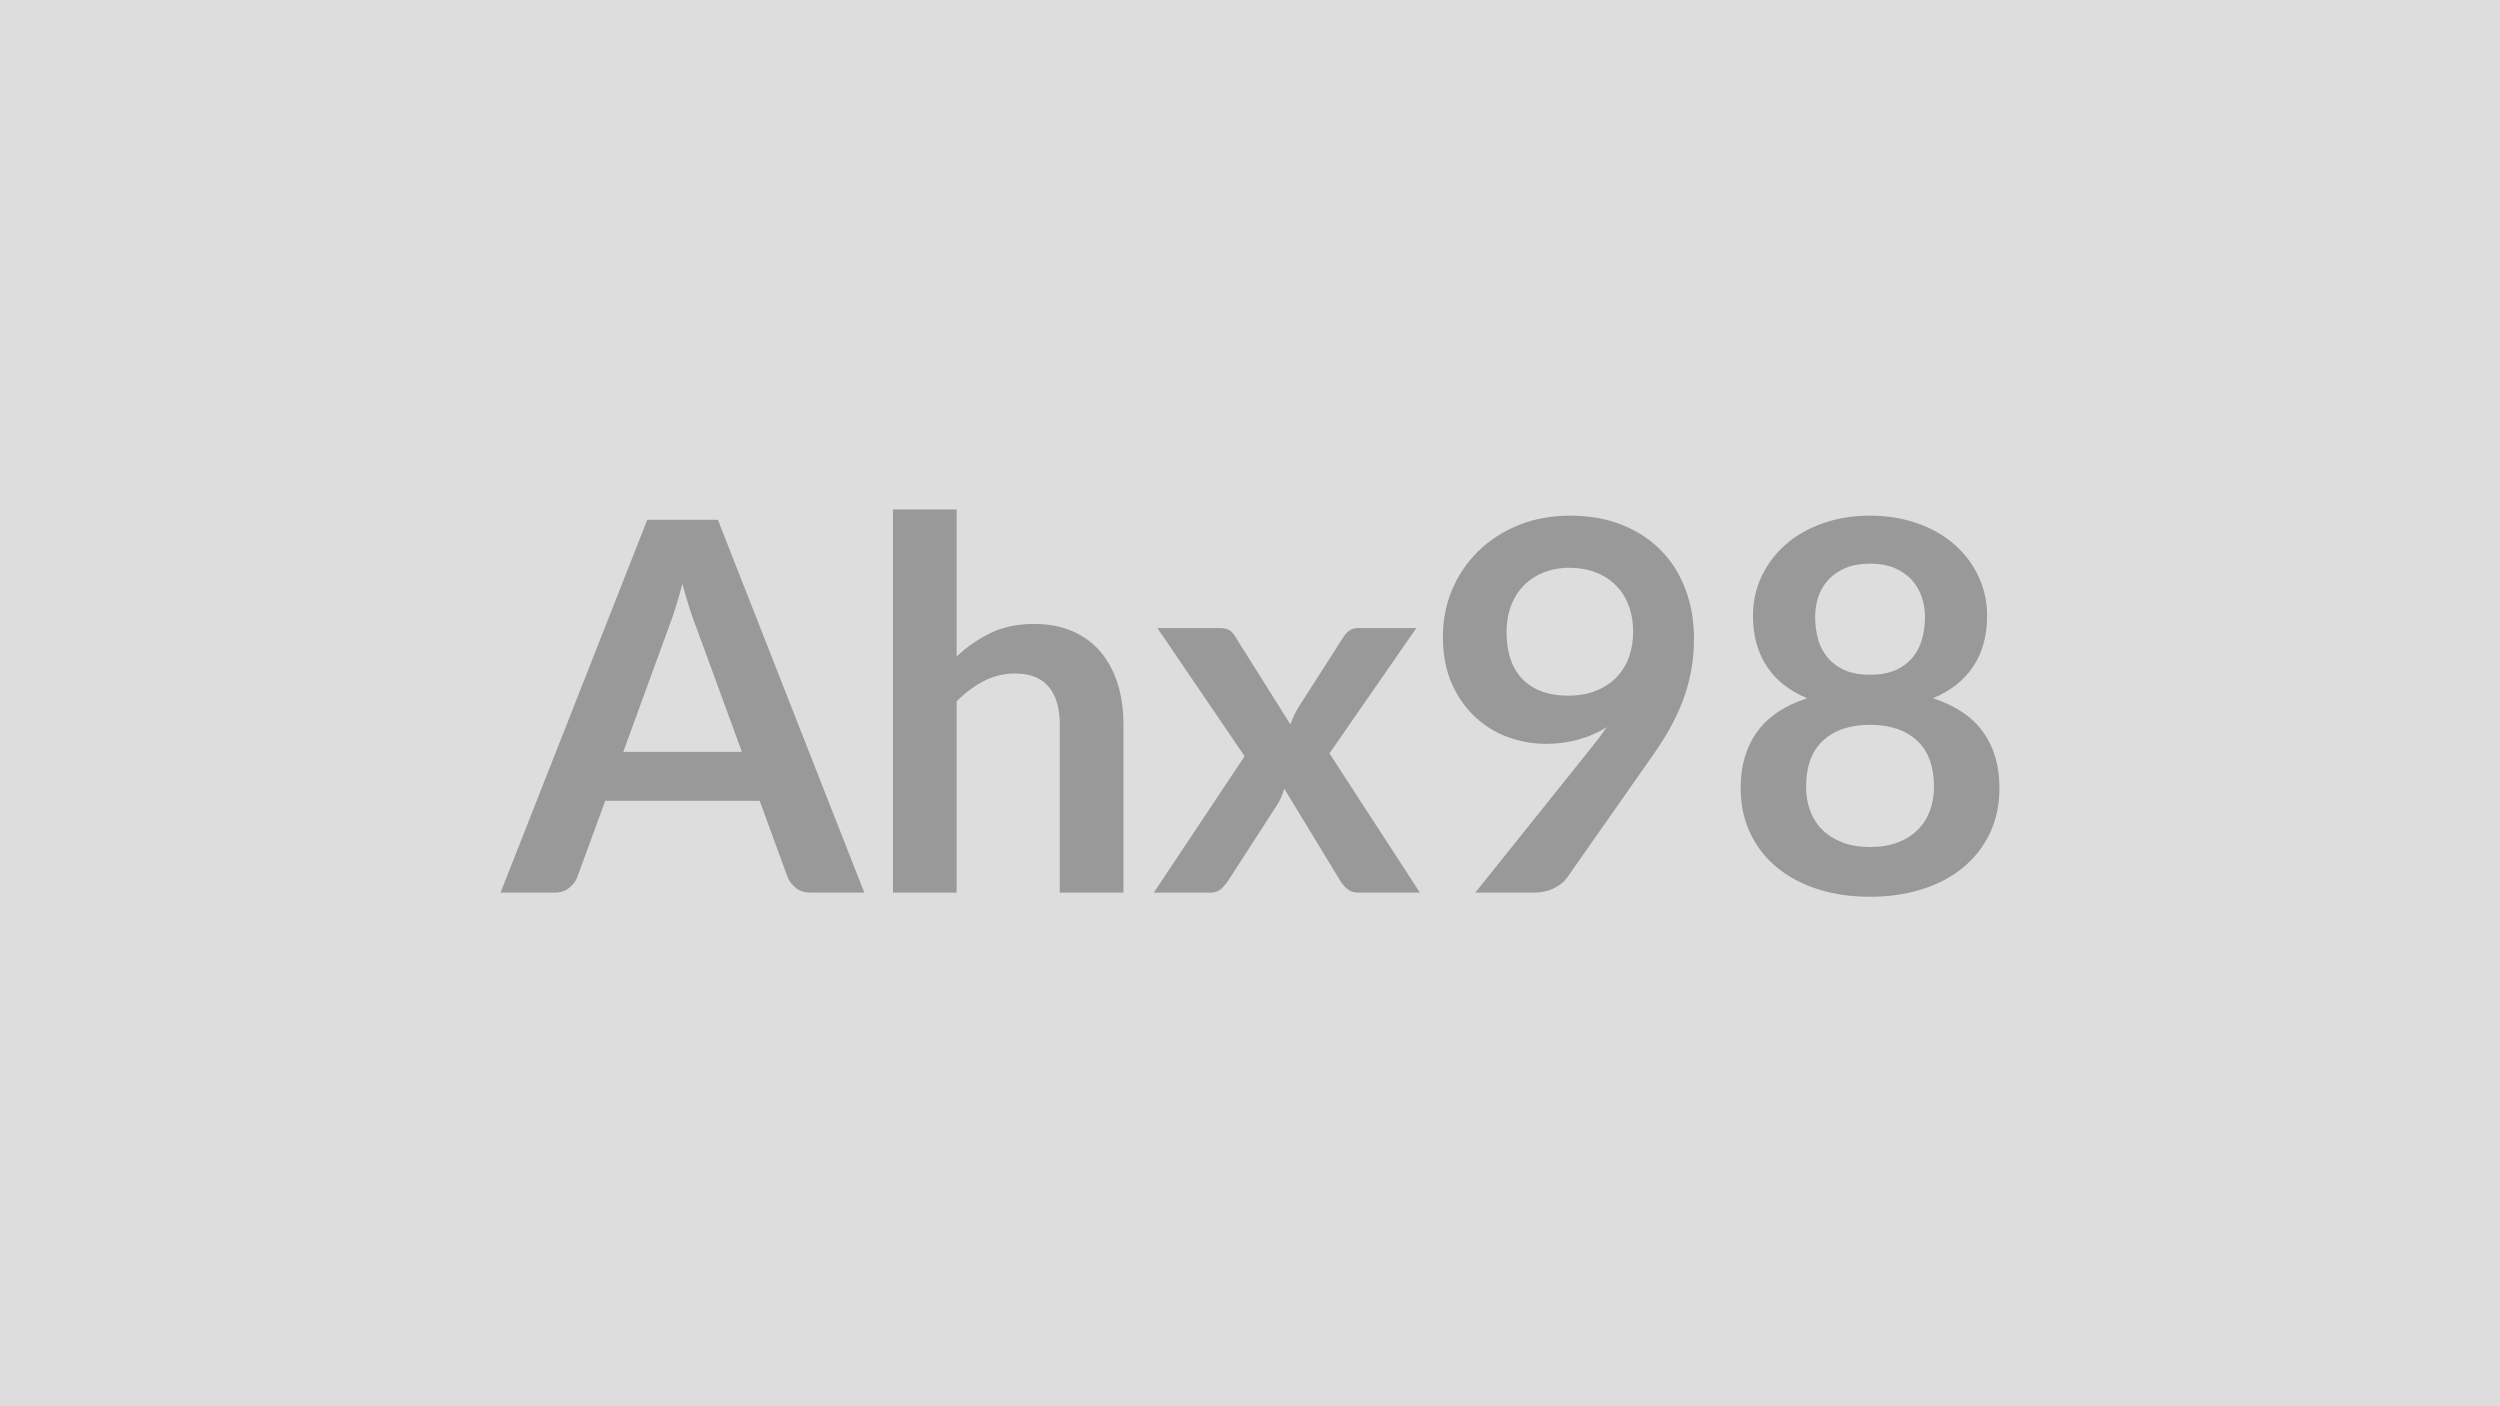 <svg xmlns="http://www.w3.org/2000/svg" width="320" height="180" viewBox="0 0 320 180"><rect width="100%" height="100%" fill="#DDDDDD"/><path fill="#999999" d="M79.78 96.235h15.18l-5.81-15.87q-.43-1.06-.89-2.51t-.92-3.13q-.43 1.68-.9 3.15-.46 1.47-.89 2.55zm12.11-29.7 18.74 47.72h-6.86q-1.16 0-1.88-.58-.73-.58-1.09-1.43l-3.56-9.74H77.47l-3.57 9.74q-.26.76-1.02 1.38-.76.63-1.88.63h-6.93l18.78-47.72zm30.56-1.32v18.81q1.98-1.85 4.35-3 2.38-1.16 5.58-1.16 2.77 0 4.92.94 2.14.94 3.58 2.64 1.43 1.7 2.18 4.06.74 2.36.74 5.2v21.55h-8.15v-21.55q0-3.1-1.42-4.8t-4.32-1.7q-2.12 0-3.96.96-1.85.95-3.5 2.6v24.49h-8.15v-49.04zm47.72 31.22 11.58 17.82h-7.86q-.89 0-1.43-.46-.55-.46-.91-1.06l-7.16-11.78q-.16.56-.38 1.06-.21.49-.48.92l-6.33 9.8q-.37.56-.89 1.04-.53.48-1.32.48h-7.3l11.62-17.46-11.16-16.4h7.86q.89 0 1.32.25t.76.81l7.09 11.28q.37-1.12 1.03-2.21l5.7-8.91q.73-1.22 1.89-1.22h7.49zm22.67-15.58q0 4 2.06 6.09 2.06 2.1 5.86 2.1 1.98 0 3.53-.63t2.6-1.71q1.06-1.09 1.61-2.58.54-1.48.54-3.2 0-1.95-.59-3.48-.6-1.54-1.69-2.59-1.09-1.06-2.59-1.62t-3.28-.56q-1.85 0-3.33.61-1.49.61-2.55 1.7-1.05 1.09-1.61 2.59t-.56 3.28m-4 33.4 14.82-18.51q.56-.7 1.06-1.36.49-.66.95-1.32-1.65 1.06-3.63 1.6-1.98.55-4.15.55-2.48 0-4.86-.86-2.37-.86-4.22-2.59t-2.99-4.29q-1.13-2.56-1.13-5.99 0-3.2 1.18-6 1.19-2.81 3.34-4.92 2.14-2.11 5.14-3.34 3.01-1.22 6.64-1.22 3.66 0 6.58 1.16 2.92 1.15 4.98 3.23 2.07 2.08 3.17 4.99 1.11 2.9 1.11 6.36 0 2.22-.38 4.2t-1.07 3.81q-.7 1.83-1.69 3.58t-2.21 3.46l-10.92 15.58q-.56.79-1.68 1.34-1.13.54-2.55.54zm50.53-5.84q2.01 0 3.53-.58t2.55-1.6q1.04-1.02 1.57-2.44t.53-3.07q0-3.93-2.18-5.94t-6-2.01q-3.83 0-6.01 2.01t-2.18 5.94q0 1.65.53 3.07t1.57 2.44 2.56 1.6q1.51.58 3.53.58m0-36.27q-1.82 0-3.14.56t-2.19 1.5q-.88.94-1.29 2.17-.41 1.22-.41 2.57 0 1.42.34 2.76.35 1.33 1.18 2.37.82 1.04 2.17 1.67 1.36.62 3.34.62t3.33-.62q1.35-.63 2.18-1.67.82-1.04 1.17-2.37.35-1.34.35-2.76 0-1.35-.43-2.57-.43-1.23-1.29-2.17t-2.18-1.5-3.13-.56m8.05 17.23q4.35 1.42 6.43 4.34t2.08 7.14q0 3.17-1.2 5.74-1.21 2.58-3.38 4.39-2.18 1.82-5.23 2.81-3.06.99-6.75.99-3.7 0-6.75-.99t-5.23-2.81q-2.18-1.81-3.38-4.39-1.21-2.57-1.21-5.74 0-4.22 2.08-7.14t6.43-4.34q-3.46-1.45-5.19-4.13-1.74-2.67-1.74-6.43 0-2.71 1.11-5.05t3.09-4.08q1.98-1.73 4.73-2.7 2.76-.98 6.06-.98t6.05.98q2.76.97 4.74 2.7 1.98 1.74 3.08 4.08 1.11 2.34 1.11 5.05 0 3.76-1.73 6.43-1.74 2.68-5.2 4.13"/></svg>